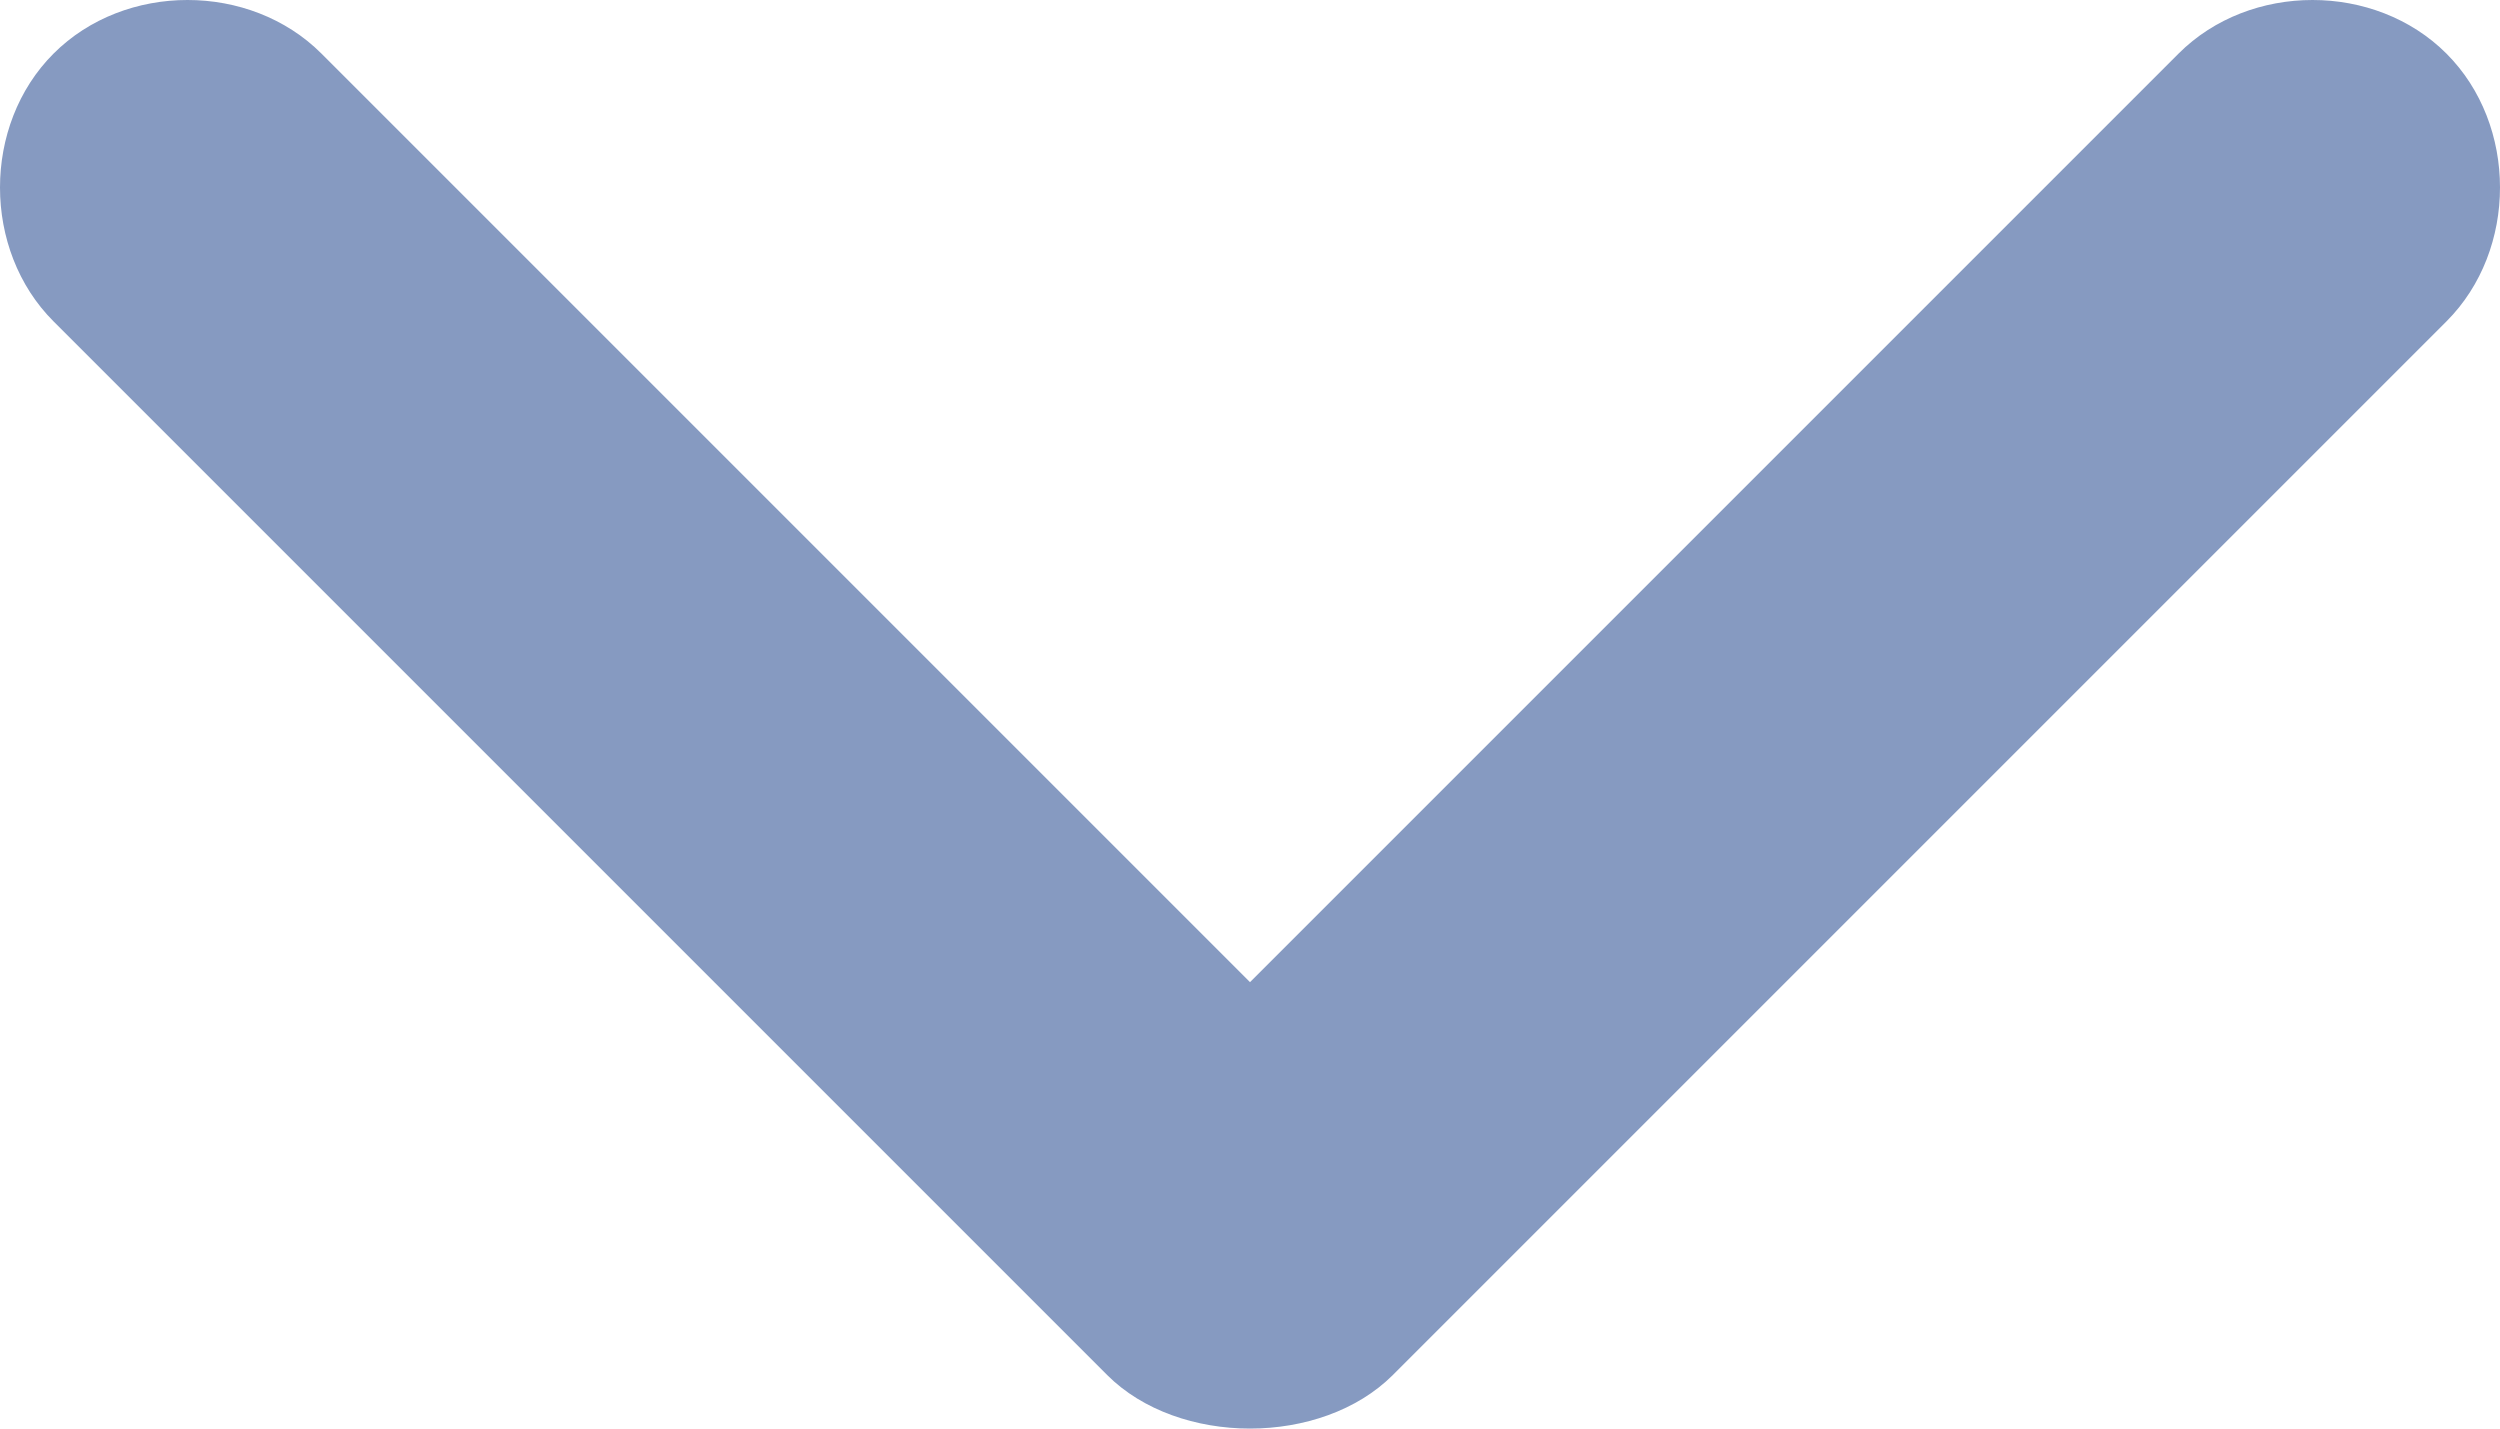 <?xml version="1.0" encoding="utf-8"?>
<!-- Generator: Adobe Illustrator 24.0.1, SVG Export Plug-In . SVG Version: 6.00 Build 0)  -->
<svg version="1.1" id="Layer_1" xmlns="http://www.w3.org/2000/svg" xmlns:xlink="http://www.w3.org/1999/xlink" x="0px" y="0px"
	 width="14px" height="8px" viewBox="0 0 14 8" style="enable-background:new 0 0 14 8;" xml:space="preserve">
<style type="text/css">
	.st0{fill:#869AC1;}
</style>
<path class="st0" d="M7.8,7.7l5.9-5.9c0.4-0.4,0.4-1.1,0-1.5c-0.4-0.4-1.1-0.4-1.5,0L7,5.5L1.8,0.3c-0.4-0.4-1.1-0.4-1.5,0
	s-0.4,1.1,0,1.5l5.9,5.9C6.4,7.9,6.7,8,7,8C7.3,8,7.6,7.9,7.8,7.7z"/>
</svg>
